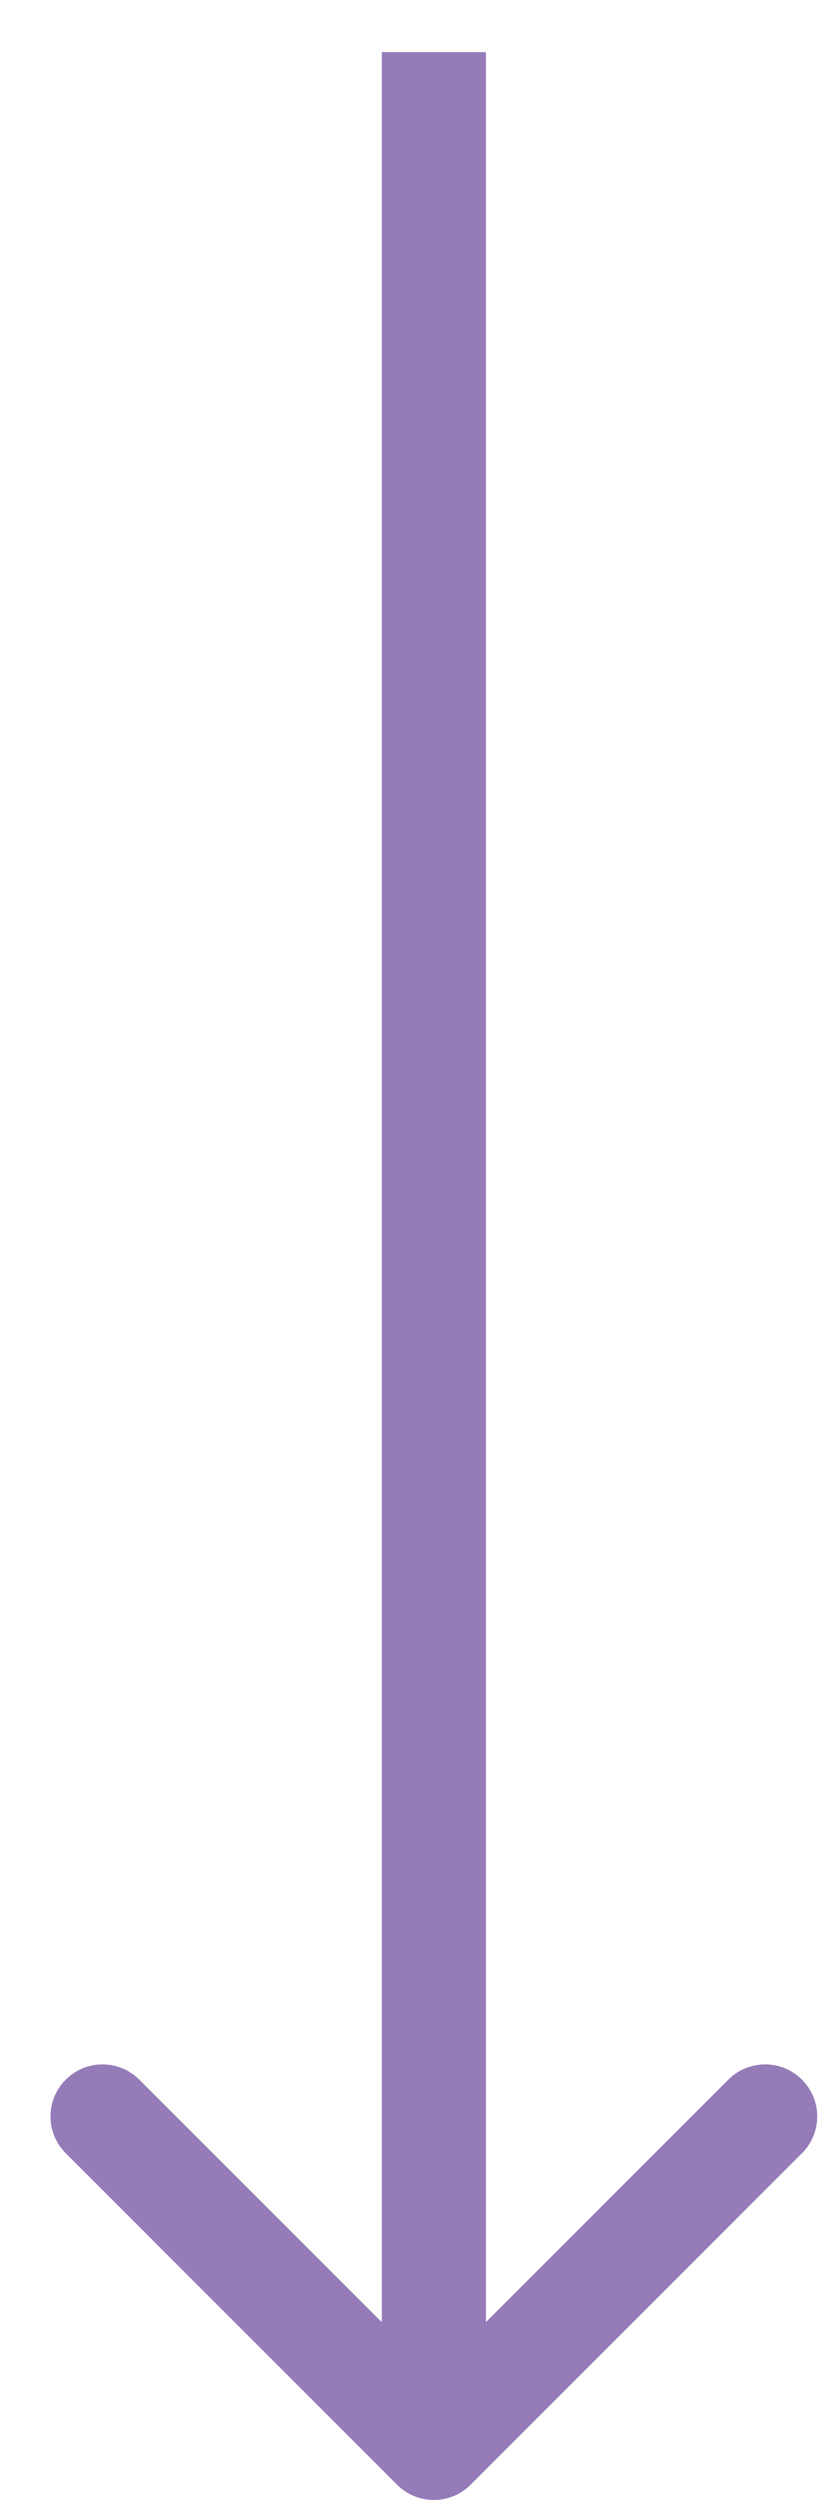 <svg xmlns="http://www.w3.org/2000/svg" width="12" height="36" viewBox="0 0 12 36" fill="none"><path d="M5.72 35.78C6.012 36.073 6.487 36.073 6.78 35.78L11.553 31.007C11.846 30.715 11.846 30.24 11.553 29.947C11.26 29.654 10.785 29.654 10.492 29.947L6.25 34.189L2.007 29.947C1.714 29.654 1.239 29.654 0.947 29.947C0.654 30.24 0.654 30.714 0.947 31.007L5.72 35.78ZM5.5 0.75L5.5 35.25L7 35.25L7 0.75L5.5 0.75Z" fill="#967BB9"></path></svg>